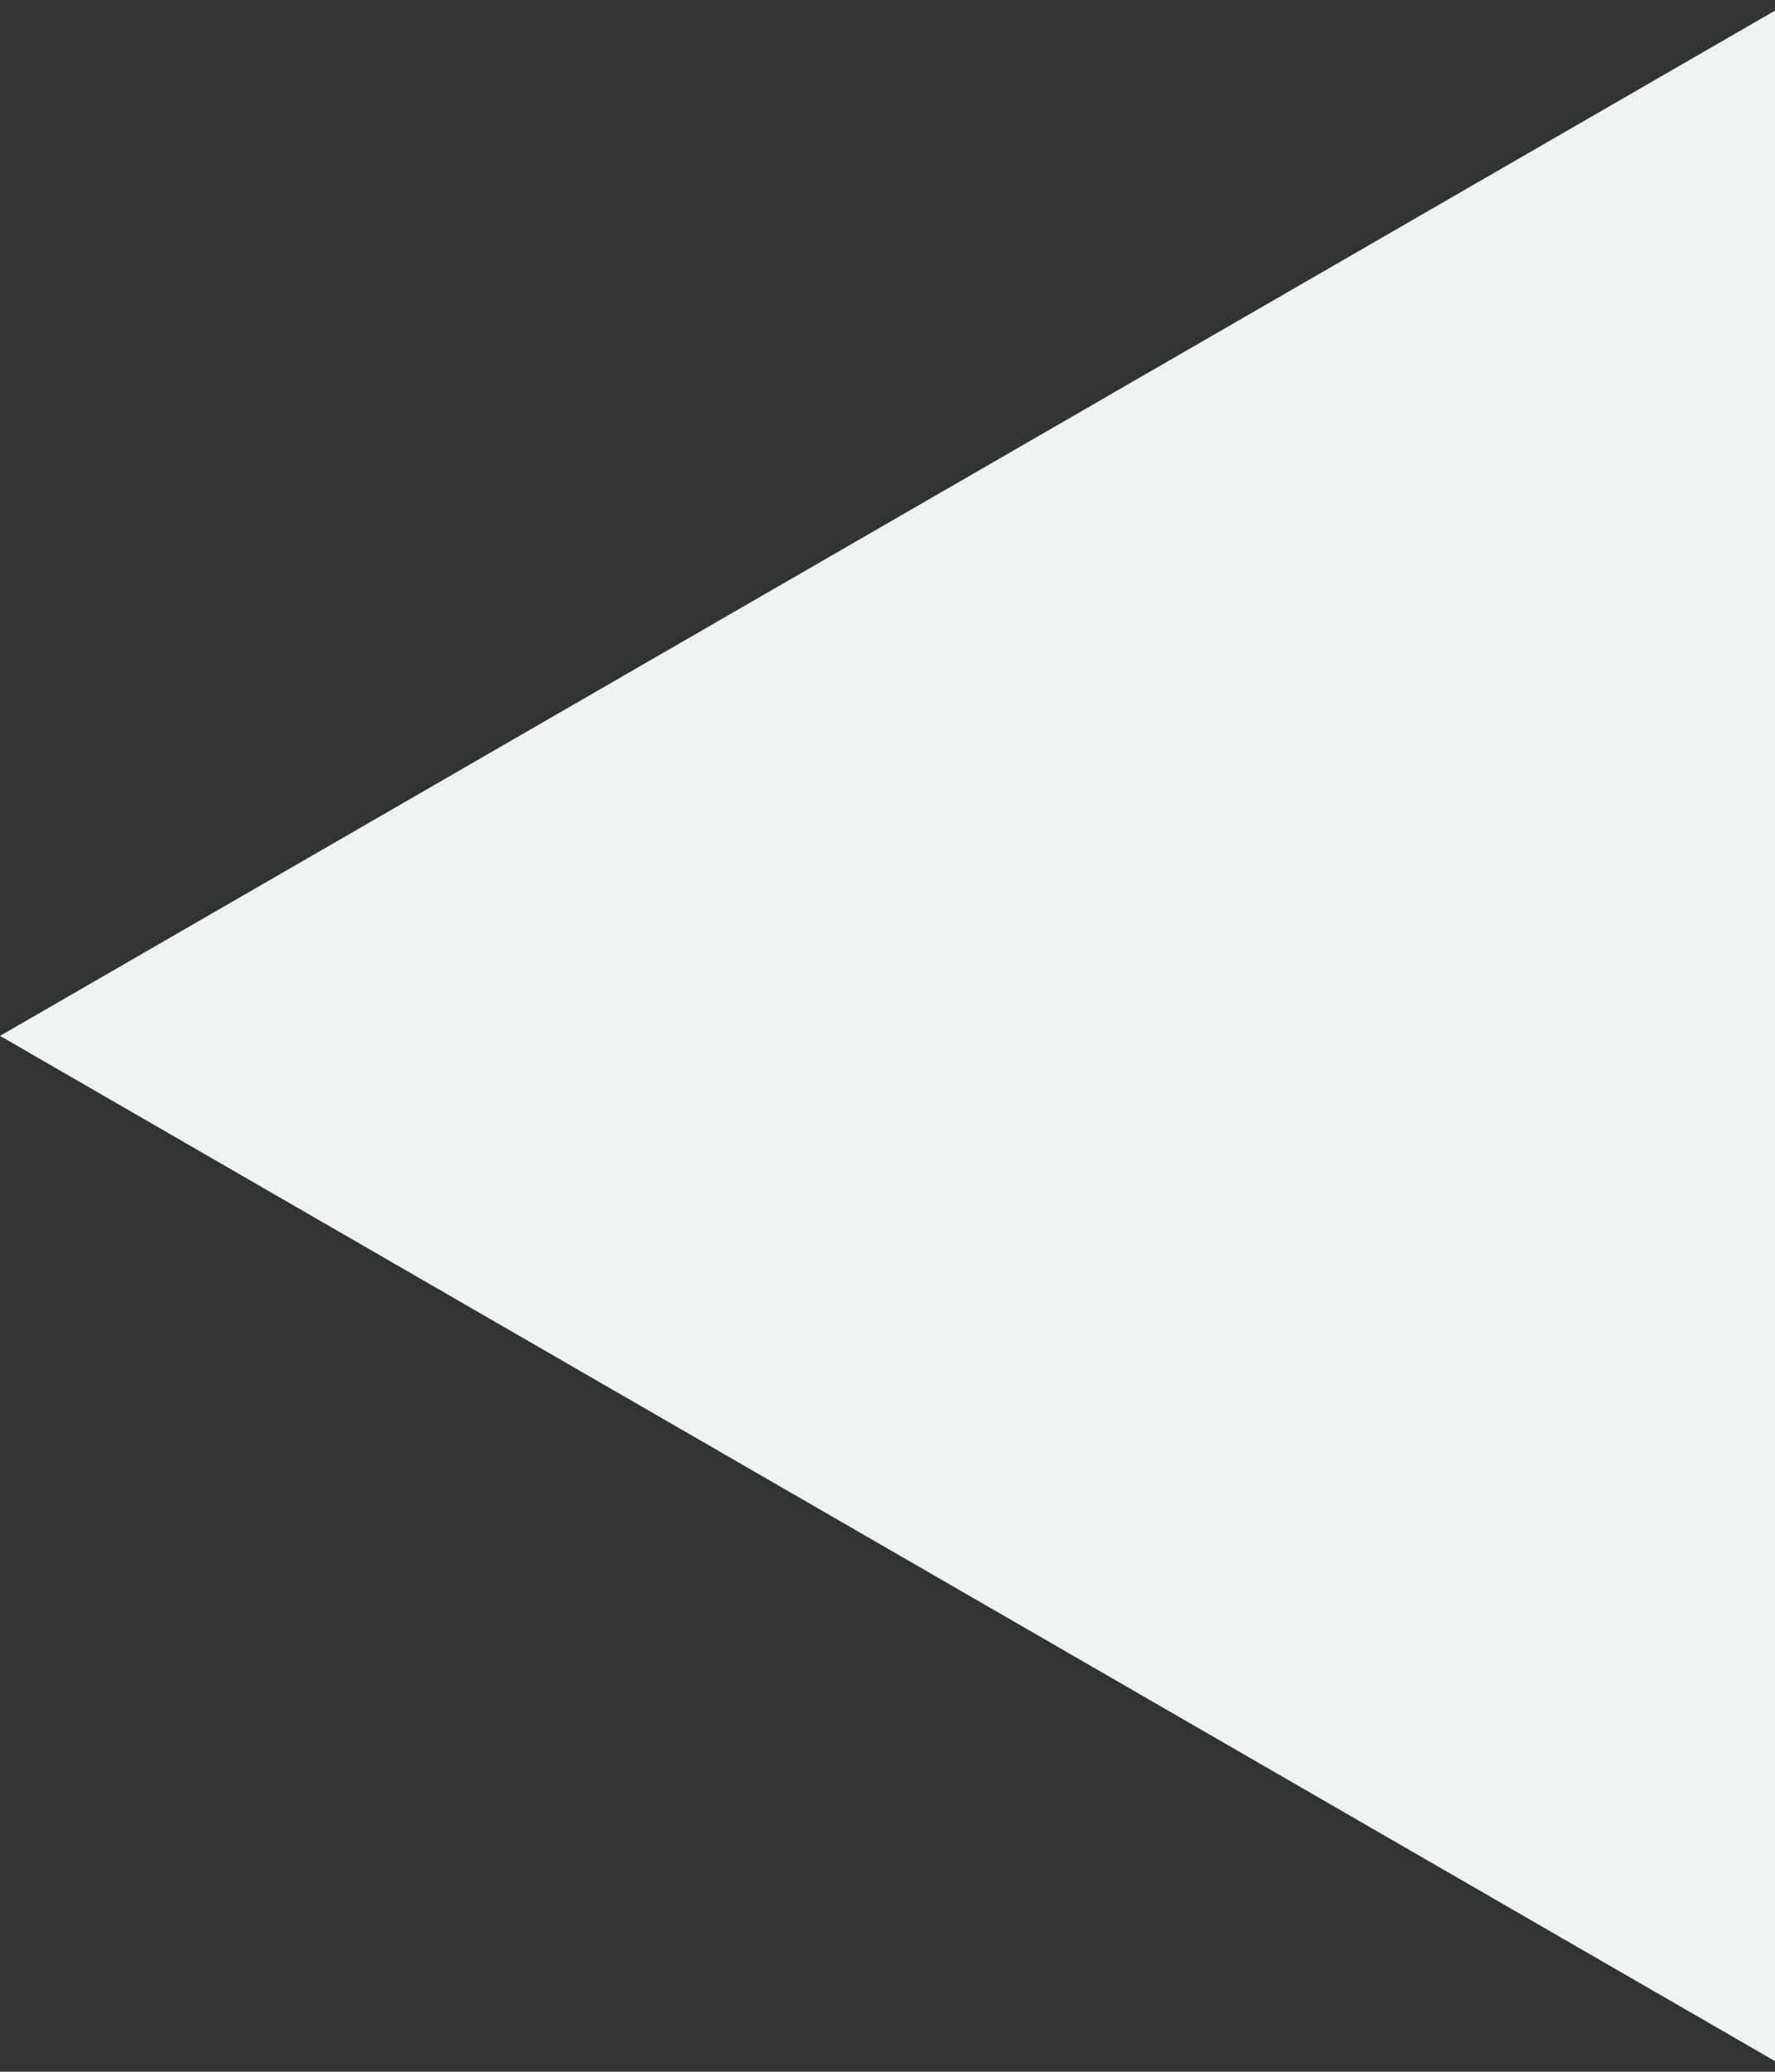 <?xml version="1.0" encoding="UTF-8"?> <svg xmlns="http://www.w3.org/2000/svg" width="60" height="70" viewBox="0 0 60 70" fill="none"><rect x="0" y="0" width="60" height="70" fill="#333333" stroke="none"/> <path d="M-1.74846e-06 35L60 0.359L60 69.641L-1.74846e-06 35Z" fill="#EEF2F3"></path> </svg> 